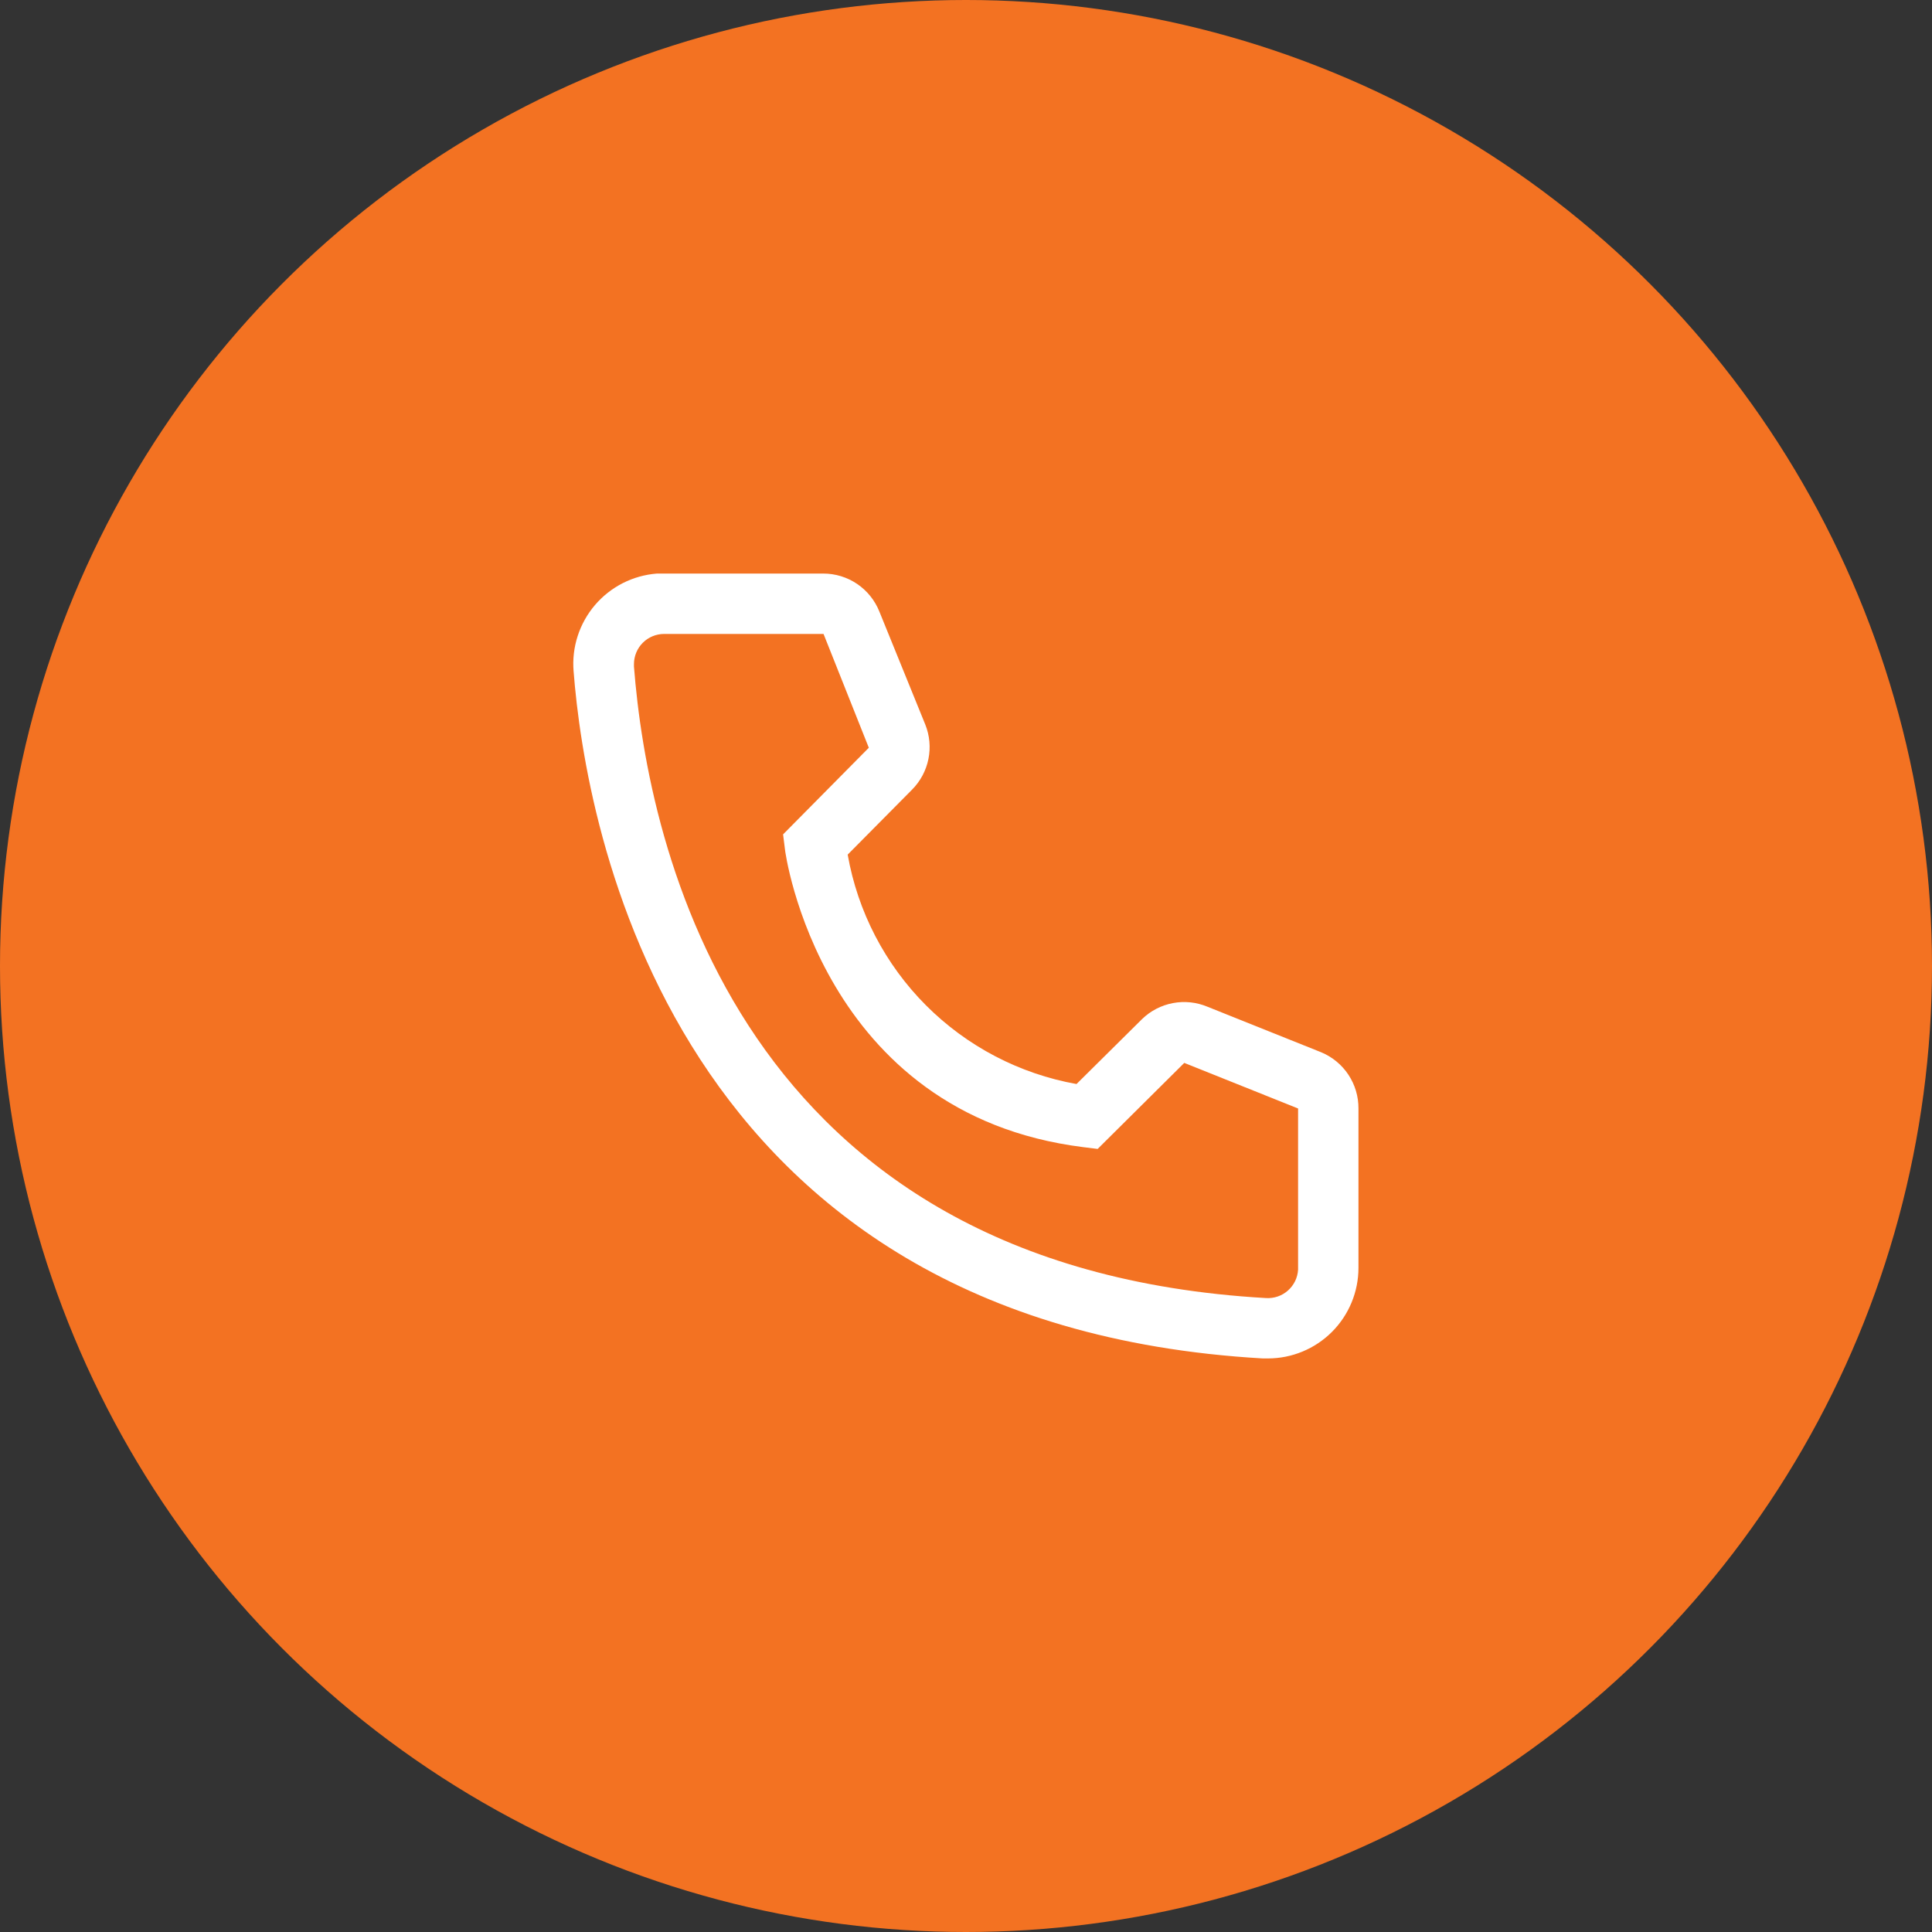 <svg width="96" height="96" viewBox="0 0 96 96" fill="none" xmlns="http://www.w3.org/2000/svg">
<rect x="0" y="0" width="96" height="96" fill="#333333" stroke="none"/>
<circle cx="48" cy="48" r="48" fill="#F37222"/>
<path d="M63.001 67.5H62.746C33.271 65.805 29.086 40.935 28.501 33.345C28.453 32.755 28.523 32.161 28.706 31.598C28.889 31.035 29.181 30.514 29.565 30.063C29.95 29.613 30.419 29.244 30.947 28.975C31.475 28.707 32.05 28.546 32.641 28.5H40.906C41.507 28.499 42.094 28.679 42.591 29.016C43.089 29.353 43.473 29.832 43.696 30.39L45.976 36C46.195 36.545 46.25 37.143 46.132 37.719C46.015 38.295 45.731 38.824 45.316 39.24L42.121 42.465C42.62 45.301 43.978 47.916 46.011 49.954C48.045 51.993 50.656 53.358 53.491 53.865L56.746 50.64C57.168 50.229 57.702 49.952 58.281 49.843C58.859 49.733 59.458 49.797 60.001 50.025L65.656 52.29C66.205 52.519 66.674 52.907 67.003 53.404C67.332 53.901 67.505 54.484 67.501 55.08V63C67.501 64.194 67.026 65.338 66.183 66.182C65.339 67.026 64.194 67.5 63.001 67.5ZM33.001 31.5C32.603 31.5 32.221 31.658 31.94 31.939C31.659 32.221 31.501 32.602 31.501 33V33.12C32.191 42 36.616 63 62.911 64.5C63.108 64.512 63.305 64.485 63.492 64.421C63.678 64.357 63.851 64.256 63.998 64.125C64.146 63.994 64.266 63.835 64.353 63.658C64.439 63.48 64.489 63.287 64.501 63.09V55.08L58.846 52.815L54.541 57.09L53.821 57C40.771 55.365 39.001 42.315 39.001 42.18L38.911 41.46L43.171 37.155L40.921 31.5H33.001Z" fill="white"/>
</svg>
